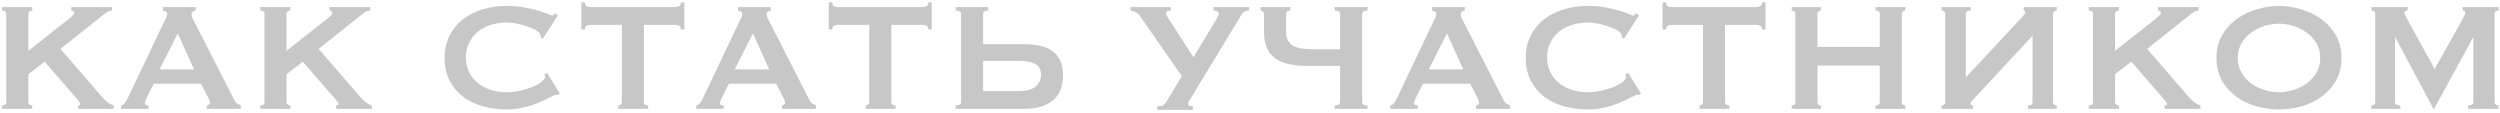 <?xml version="1.0" encoding="UTF-8"?> <svg xmlns="http://www.w3.org/2000/svg" width="620" height="28" viewBox="0 0 620 28" fill="none"> <path d="M7.032 25.272C7.032 25.56 7.128 25.784 7.32 25.944C7.512 26.072 7.736 26.136 7.992 26.136V27H0.504V26.136C1.208 26.136 1.56 25.848 1.56 25.272V3.48C1.56 2.904 1.208 2.616 0.504 2.616V1.752H7.992V2.616C7.736 2.616 7.512 2.696 7.32 2.856C7.128 2.984 7.032 3.192 7.032 3.48V12.6L16.968 4.776C17.416 4.392 17.768 4.088 18.024 3.864C18.28 3.608 18.408 3.4 18.408 3.24C18.408 3.016 18.328 2.856 18.168 2.76C18.04 2.664 17.88 2.616 17.688 2.616V1.752H27.768V2.616C27.192 2.616 26.616 2.856 26.04 3.336L15 12.12L25.08 23.784C25.496 24.264 25.976 24.744 26.52 25.224C27.096 25.672 27.656 25.976 28.2 26.136V27H19.32V26.136C19.736 26.136 19.944 26.024 19.944 25.8C19.944 25.64 19.72 25.288 19.272 24.744L11.064 15.288L7.032 18.408V25.272ZM48.12 17.208L44.088 8.28L39.576 17.208H48.12ZM30.024 26.136C30.44 26.072 30.76 25.864 30.984 25.512C31.24 25.16 31.48 24.76 31.704 24.312L40.584 5.64C40.808 5.224 41 4.84 41.16 4.488C41.352 4.136 41.448 3.832 41.448 3.576C41.448 3.256 41.336 3.032 41.112 2.904C40.888 2.776 40.648 2.68 40.392 2.616V1.752H48.504V2.616C48.28 2.68 48.056 2.776 47.832 2.904C47.608 3 47.496 3.224 47.496 3.576C47.496 3.832 47.544 4.088 47.64 4.344C47.768 4.6 47.944 4.936 48.168 5.352L58.152 24.888C58.312 25.24 58.52 25.496 58.776 25.656C59.064 25.816 59.384 25.976 59.736 26.136V27H51.288V26.136C51.416 26.136 51.576 26.088 51.768 25.992C51.96 25.896 52.056 25.752 52.056 25.56C52.056 25.24 51.928 24.824 51.672 24.312L49.848 20.76H38.136L36.408 24.168C36.088 24.84 35.928 25.32 35.928 25.608C35.928 25.96 36.232 26.136 36.84 26.136V27H30.024V26.136ZM71.063 25.272C71.063 25.56 71.159 25.784 71.351 25.944C71.543 26.072 71.767 26.136 72.023 26.136V27H64.535V26.136C65.239 26.136 65.591 25.848 65.591 25.272V3.48C65.591 2.904 65.239 2.616 64.535 2.616V1.752H72.023V2.616C71.767 2.616 71.543 2.696 71.351 2.856C71.159 2.984 71.063 3.192 71.063 3.48V12.6L80.999 4.776C81.447 4.392 81.799 4.088 82.055 3.864C82.311 3.608 82.439 3.4 82.439 3.24C82.439 3.016 82.359 2.856 82.199 2.76C82.071 2.664 81.911 2.616 81.719 2.616V1.752H91.799V2.616C91.223 2.616 90.647 2.856 90.071 3.336L79.031 12.12L89.111 23.784C89.527 24.264 90.007 24.744 90.551 25.224C91.127 25.672 91.687 25.976 92.231 26.136V27H83.351V26.136C83.767 26.136 83.975 26.024 83.975 25.8C83.975 25.64 83.751 25.288 83.303 24.744L75.095 15.288L71.063 18.408V25.272ZM138.44 23.544C138.344 23.544 138.248 23.544 138.152 23.544C138.088 23.512 138.008 23.496 137.912 23.496C137.72 23.496 137.256 23.688 136.52 24.072C135.816 24.456 134.904 24.888 133.784 25.368C132.696 25.848 131.448 26.264 130.04 26.616C128.632 26.968 127.16 27.144 125.624 27.144C123.608 27.144 121.672 26.888 119.816 26.376C117.96 25.864 116.312 25.08 114.872 24.024C113.464 22.936 112.344 21.592 111.512 19.992C110.68 18.392 110.264 16.52 110.264 14.376C110.264 12.264 110.68 10.408 111.512 8.808C112.344 7.176 113.464 5.816 114.872 4.728C116.312 3.64 117.96 2.824 119.816 2.28C121.672 1.736 123.608 1.464 125.624 1.464C127.256 1.464 128.728 1.592 130.04 1.848C131.384 2.104 132.552 2.376 133.544 2.664C134.536 2.952 135.32 3.224 135.896 3.48C136.472 3.736 136.824 3.864 136.952 3.864C137.112 3.864 137.24 3.784 137.336 3.624C137.464 3.464 137.56 3.336 137.624 3.24L138.344 3.816L134.6 9.624L134.12 9.288C134.12 9.192 134.104 9.096 134.072 9C134.072 8.904 134.056 8.792 134.024 8.664C133.96 8.312 133.64 7.96 133.064 7.608C132.488 7.224 131.768 6.888 130.904 6.6C130.072 6.312 129.176 6.072 128.216 5.88C127.288 5.688 126.424 5.592 125.624 5.592C124.28 5.592 122.984 5.784 121.736 6.168C120.52 6.552 119.448 7.112 118.52 7.848C117.624 8.584 116.904 9.496 116.36 10.584C115.816 11.64 115.544 12.856 115.544 14.232C115.544 15.608 115.816 16.84 116.36 17.928C116.904 18.984 117.624 19.88 118.52 20.616C119.448 21.352 120.52 21.912 121.736 22.296C122.984 22.68 124.28 22.872 125.624 22.872C126.648 22.872 127.72 22.76 128.84 22.536C129.96 22.28 130.984 21.976 131.912 21.624C132.84 21.24 133.608 20.824 134.216 20.376C134.856 19.896 135.176 19.448 135.176 19.032C135.176 18.808 135.112 18.616 134.984 18.456L135.656 18.072L138.824 23.16L138.44 23.544ZM159.689 25.272C159.689 25.848 160.041 26.136 160.745 26.136V27H153.353V26.136C153.577 26.136 153.769 26.072 153.929 25.944C154.121 25.784 154.217 25.56 154.217 25.272V6.168H146.297C146.009 6.168 145.721 6.248 145.433 6.408C145.177 6.568 145.049 6.872 145.049 7.32H144.185V0.6H145.049C145.049 1.048 145.177 1.352 145.433 1.512C145.721 1.672 146.009 1.752 146.297 1.752H167.609C167.897 1.752 168.169 1.672 168.425 1.512C168.713 1.352 168.857 1.048 168.857 0.6H169.721V7.32H168.857C168.857 6.872 168.713 6.568 168.425 6.408C168.169 6.248 167.897 6.168 167.609 6.168H159.689V25.272ZM190.76 17.208L186.728 8.28L182.216 17.208H190.76ZM172.664 26.136C173.08 26.072 173.4 25.864 173.624 25.512C173.88 25.16 174.12 24.76 174.344 24.312L183.224 5.64C183.448 5.224 183.64 4.84 183.8 4.488C183.992 4.136 184.088 3.832 184.088 3.576C184.088 3.256 183.976 3.032 183.752 2.904C183.528 2.776 183.288 2.68 183.032 2.616V1.752H191.144V2.616C190.92 2.68 190.696 2.776 190.472 2.904C190.248 3 190.136 3.224 190.136 3.576C190.136 3.832 190.184 4.088 190.28 4.344C190.408 4.6 190.584 4.936 190.808 5.352L200.792 24.888C200.952 25.24 201.16 25.496 201.416 25.656C201.704 25.816 202.024 25.976 202.376 26.136V27H193.928V26.136C194.056 26.136 194.216 26.088 194.408 25.992C194.6 25.896 194.696 25.752 194.696 25.56C194.696 25.24 194.568 24.824 194.312 24.312L192.488 20.76H180.776L179.048 24.168C178.728 24.84 178.568 25.32 178.568 25.608C178.568 25.96 178.872 26.136 179.48 26.136V27H172.664V26.136ZM221.048 25.272C221.048 25.848 221.4 26.136 222.104 26.136V27H214.712V26.136C214.936 26.136 215.128 26.072 215.288 25.944C215.48 25.784 215.576 25.56 215.576 25.272V6.168H207.656C207.368 6.168 207.08 6.248 206.792 6.408C206.536 6.568 206.408 6.872 206.408 7.32H205.544V0.6H206.408C206.408 1.048 206.536 1.352 206.792 1.512C207.08 1.672 207.368 1.752 207.656 1.752H228.968C229.256 1.752 229.528 1.672 229.784 1.512C230.072 1.352 230.216 1.048 230.216 0.6H231.08V7.32H230.216C230.216 6.872 230.072 6.568 229.784 6.408C229.528 6.248 229.256 6.168 228.968 6.168H221.048V25.272ZM252.504 22.584C254.52 22.584 255.96 22.216 256.824 21.48C257.72 20.712 258.168 19.72 258.168 18.504C258.168 17.288 257.72 16.424 256.824 15.912C255.96 15.368 254.52 15.096 252.504 15.096H243.816V22.584H252.504ZM254.136 10.968C255.576 10.968 256.888 11.112 258.072 11.4C259.256 11.656 260.248 12.088 261.048 12.696C261.88 13.304 262.52 14.104 262.968 15.096C263.416 16.056 263.64 17.24 263.64 18.648C263.64 21.464 262.776 23.56 261.048 24.936C259.352 26.312 257.048 27 254.136 27H237V26.136C237.896 26.136 238.344 25.848 238.344 25.272V3.48C238.344 2.904 237.896 2.616 237 2.616V1.752H245.064V2.616C244.232 2.616 243.816 2.904 243.816 3.48V10.968H254.136ZM295.828 27.24H286.996V26.376C287.476 26.376 287.876 26.328 288.196 26.232C288.548 26.136 288.884 25.832 289.204 25.32L293.092 18.888L282.58 3.768C282.356 3.448 282.004 3.176 281.524 2.952C281.076 2.728 280.692 2.616 280.372 2.616V1.752H290.356V2.616C290.068 2.616 289.796 2.664 289.54 2.76C289.284 2.824 289.156 3.016 289.156 3.336C289.156 3.56 289.396 4.024 289.876 4.728L295.972 14.184L301.588 4.92C301.748 4.664 301.892 4.392 302.02 4.104C302.18 3.816 302.26 3.544 302.26 3.288C302.26 3.064 302.116 2.904 301.828 2.808C301.572 2.68 301.284 2.616 300.964 2.616V1.752H309.796V2.616C309.316 2.616 308.916 2.712 308.596 2.904C308.308 3.096 308.068 3.352 307.876 3.672L295.492 24.072C295.332 24.328 295.156 24.6 294.964 24.888C294.772 25.176 294.676 25.448 294.676 25.704C294.676 25.928 294.756 26.104 294.916 26.232C295.076 26.328 295.38 26.376 295.828 26.376V27.24ZM337.817 25.272C337.817 25.848 338.265 26.136 339.161 26.136V27H331.001V26.136C331.897 26.136 332.345 25.848 332.345 25.272V16.344H323.945C320.521 16.344 317.913 15.688 316.121 14.376C314.361 13.032 313.48 10.872 313.48 7.896V3.48C313.48 3.192 313.385 2.984 313.193 2.856C313.033 2.696 312.841 2.616 312.617 2.616V1.752H320.009V2.616C319.305 2.616 318.953 2.904 318.953 3.48V7.944C318.953 9.352 319.433 10.424 320.393 11.16C321.353 11.864 323.081 12.216 325.577 12.216H332.345V3.48C332.345 2.904 331.897 2.616 331.001 2.616V1.752H339.161V2.616C338.265 2.616 337.817 2.904 337.817 3.48V25.272ZM362.885 17.208L358.853 8.28L354.341 17.208H362.885ZM344.789 26.136C345.205 26.072 345.525 25.864 345.749 25.512C346.005 25.16 346.245 24.76 346.469 24.312L355.349 5.64C355.573 5.224 355.765 4.84 355.925 4.488C356.117 4.136 356.213 3.832 356.213 3.576C356.213 3.256 356.101 3.032 355.877 2.904C355.653 2.776 355.413 2.68 355.157 2.616V1.752H363.269V2.616C363.045 2.68 362.821 2.776 362.597 2.904C362.373 3 362.261 3.224 362.261 3.576C362.261 3.832 362.309 4.088 362.405 4.344C362.533 4.6 362.709 4.936 362.933 5.352L372.917 24.888C373.077 25.24 373.285 25.496 373.541 25.656C373.829 25.816 374.149 25.976 374.501 26.136V27H366.053V26.136C366.181 26.136 366.341 26.088 366.533 25.992C366.725 25.896 366.821 25.752 366.821 25.56C366.821 25.24 366.693 24.824 366.437 24.312L364.613 20.76H352.901L351.173 24.168C350.853 24.84 350.693 25.32 350.693 25.608C350.693 25.96 350.997 26.136 351.605 26.136V27H344.789V26.136ZM406.565 23.544C406.469 23.544 406.373 23.544 406.277 23.544C406.213 23.512 406.133 23.496 406.037 23.496C405.845 23.496 405.381 23.688 404.645 24.072C403.941 24.456 403.029 24.888 401.909 25.368C400.821 25.848 399.573 26.264 398.165 26.616C396.757 26.968 395.285 27.144 393.749 27.144C391.733 27.144 389.797 26.888 387.941 26.376C386.085 25.864 384.437 25.08 382.997 24.024C381.589 22.936 380.469 21.592 379.637 19.992C378.805 18.392 378.389 16.52 378.389 14.376C378.389 12.264 378.805 10.408 379.637 8.808C380.469 7.176 381.589 5.816 382.997 4.728C384.437 3.64 386.085 2.824 387.941 2.28C389.797 1.736 391.733 1.464 393.749 1.464C395.381 1.464 396.853 1.592 398.165 1.848C399.509 2.104 400.677 2.376 401.669 2.664C402.661 2.952 403.445 3.224 404.021 3.48C404.597 3.736 404.949 3.864 405.077 3.864C405.237 3.864 405.365 3.784 405.461 3.624C405.589 3.464 405.685 3.336 405.749 3.24L406.469 3.816L402.725 9.624L402.245 9.288C402.245 9.192 402.229 9.096 402.197 9C402.197 8.904 402.181 8.792 402.149 8.664C402.085 8.312 401.765 7.96 401.189 7.608C400.613 7.224 399.893 6.888 399.029 6.6C398.197 6.312 397.301 6.072 396.341 5.88C395.413 5.688 394.549 5.592 393.749 5.592C392.405 5.592 391.109 5.784 389.861 6.168C388.645 6.552 387.573 7.112 386.645 7.848C385.749 8.584 385.029 9.496 384.485 10.584C383.941 11.64 383.669 12.856 383.669 14.232C383.669 15.608 383.941 16.84 384.485 17.928C385.029 18.984 385.749 19.88 386.645 20.616C387.573 21.352 388.645 21.912 389.861 22.296C391.109 22.68 392.405 22.872 393.749 22.872C394.773 22.872 395.845 22.76 396.965 22.536C398.085 22.28 399.109 21.976 400.037 21.624C400.965 21.24 401.733 20.824 402.341 20.376C402.981 19.896 403.301 19.448 403.301 19.032C403.301 18.808 403.237 18.616 403.109 18.456L403.781 18.072L406.949 23.16L406.565 23.544ZM427.814 25.272C427.814 25.848 428.166 26.136 428.87 26.136V27H421.478V26.136C421.702 26.136 421.894 26.072 422.054 25.944C422.246 25.784 422.342 25.56 422.342 25.272V6.168H414.422C414.134 6.168 413.846 6.248 413.558 6.408C413.302 6.568 413.174 6.872 413.174 7.32H412.31V0.6H413.174C413.174 1.048 413.302 1.352 413.558 1.512C413.846 1.672 414.134 1.752 414.422 1.752H435.734C436.022 1.752 436.294 1.672 436.55 1.512C436.838 1.352 436.982 1.048 436.982 0.6H437.846V7.32H436.982C436.982 6.872 436.838 6.568 436.55 6.408C436.294 6.248 436.022 6.168 435.734 6.168H427.814V25.272ZM466.181 3.48C466.181 2.904 465.829 2.616 465.125 2.616V1.752H472.517V2.616C472.293 2.616 472.085 2.696 471.893 2.856C471.733 2.984 471.653 3.192 471.653 3.48V25.272C471.653 25.56 471.733 25.784 471.893 25.944C472.085 26.072 472.293 26.136 472.517 26.136V27H465.125V26.136C465.829 26.136 466.181 25.848 466.181 25.272V16.248H450.725V25.272C450.725 25.56 450.805 25.784 450.965 25.944C451.157 26.072 451.365 26.136 451.589 26.136V27H444.341V26.136C444.949 26.136 445.253 25.848 445.253 25.272V3.48C445.253 2.904 444.949 2.616 444.341 2.616V1.752H451.589V2.616C451.365 2.616 451.157 2.696 450.965 2.856C450.805 2.984 450.725 3.192 450.725 3.48V11.64H466.181V3.48ZM510.069 27H502.965V26.136C503.701 26.136 504.069 25.848 504.069 25.272V8.856L489.429 24.6C488.917 25.112 488.661 25.48 488.661 25.704C488.661 25.992 488.869 26.136 489.285 26.136V27H481.509V26.136C482.117 26.136 482.421 25.848 482.421 25.272V3.48C482.421 2.904 482.117 2.616 481.509 2.616V1.752H488.757V2.616C487.925 2.616 487.509 2.904 487.509 3.48V19.224L501.285 4.44C501.925 3.8 502.245 3.352 502.245 3.096C502.245 2.776 502.117 2.616 501.861 2.616V1.752H510.069V2.616C509.461 2.616 509.157 2.904 509.157 3.48V25.272C509.157 25.848 509.461 26.136 510.069 26.136V27ZM524.532 25.272C524.532 25.56 524.628 25.784 524.82 25.944C525.012 26.072 525.236 26.136 525.492 26.136V27H518.004V26.136C518.708 26.136 519.06 25.848 519.06 25.272V3.48C519.06 2.904 518.708 2.616 518.004 2.616V1.752H525.492V2.616C525.236 2.616 525.012 2.696 524.82 2.856C524.628 2.984 524.532 3.192 524.532 3.48V12.6L534.468 4.776C534.916 4.392 535.268 4.088 535.524 3.864C535.78 3.608 535.908 3.4 535.908 3.24C535.908 3.016 535.828 2.856 535.668 2.76C535.54 2.664 535.38 2.616 535.188 2.616V1.752H545.268V2.616C544.692 2.616 544.116 2.856 543.54 3.336L532.5 12.12L542.58 23.784C542.996 24.264 543.476 24.744 544.02 25.224C544.596 25.672 545.156 25.976 545.7 26.136V27H536.82V26.136C537.236 26.136 537.444 26.024 537.444 25.8C537.444 25.64 537.22 25.288 536.772 24.744L528.564 15.288L524.532 18.408V25.272ZM565.188 5.88C563.972 5.88 562.756 6.072 561.54 6.456C560.324 6.84 559.22 7.4 558.228 8.136C557.268 8.84 556.484 9.72 555.876 10.776C555.268 11.832 554.964 13.032 554.964 14.376C554.964 15.72 555.268 16.92 555.876 17.976C556.484 19.032 557.268 19.928 558.228 20.664C559.22 21.368 560.324 21.912 561.54 22.296C562.756 22.68 563.972 22.872 565.188 22.872C566.404 22.872 567.62 22.68 568.836 22.296C570.052 21.912 571.14 21.368 572.1 20.664C573.092 19.928 573.892 19.032 574.5 17.976C575.108 16.92 575.412 15.72 575.412 14.376C575.412 13.032 575.108 11.832 574.5 10.776C573.892 9.72 573.092 8.84 572.1 8.136C571.14 7.4 570.052 6.84 568.836 6.456C567.62 6.072 566.404 5.88 565.188 5.88ZM565.188 1.464C566.948 1.464 568.74 1.736 570.564 2.28C572.388 2.792 574.052 3.576 575.556 4.632C577.06 5.688 578.292 7.032 579.252 8.664C580.212 10.264 580.692 12.168 580.692 14.376C580.692 16.584 580.212 18.504 579.252 20.136C578.292 21.736 577.06 23.064 575.556 24.12C574.052 25.176 572.388 25.944 570.564 26.424C568.74 26.904 566.948 27.144 565.188 27.144C563.428 27.144 561.636 26.904 559.812 26.424C557.988 25.944 556.324 25.176 554.82 24.12C553.316 23.064 552.084 21.736 551.124 20.136C550.164 18.504 549.684 16.584 549.684 14.376C549.684 12.168 550.164 10.264 551.124 8.664C552.084 7.032 553.316 5.688 554.82 4.632C556.324 3.576 557.988 2.792 559.812 2.28C561.636 1.736 563.428 1.464 565.188 1.464ZM588.099 26.136C588.355 26.136 588.579 26.072 588.771 25.944C588.963 25.784 589.059 25.56 589.059 25.272V3.384C589.059 3.096 588.963 2.904 588.771 2.808C588.579 2.68 588.355 2.616 588.099 2.616V1.752H597.075V2.616C596.915 2.616 596.739 2.664 596.547 2.76C596.387 2.856 596.307 3 596.307 3.192C596.307 3.352 596.371 3.56 596.499 3.816C596.627 4.072 596.771 4.344 596.931 4.632L603.795 17.112L610.707 4.776C610.931 4.36 611.091 4.04 611.187 3.816C611.315 3.56 611.379 3.336 611.379 3.144C611.379 2.792 611.171 2.616 610.755 2.616V1.752H619.635V2.616C619.379 2.616 619.155 2.68 618.963 2.808C618.771 2.904 618.675 3.096 618.675 3.384V25.272C618.675 25.56 618.771 25.784 618.963 25.944C619.155 26.072 619.379 26.136 619.635 26.136V27H612.099V26.136C612.963 26.136 613.395 25.848 613.395 25.272V9.336H613.299L603.651 27H603.507L594.051 9.288H593.955V25.272C593.955 25.848 594.403 26.136 595.299 26.136V27H588.099V26.136Z" fill="#C7C7C7"></path> </svg> 
